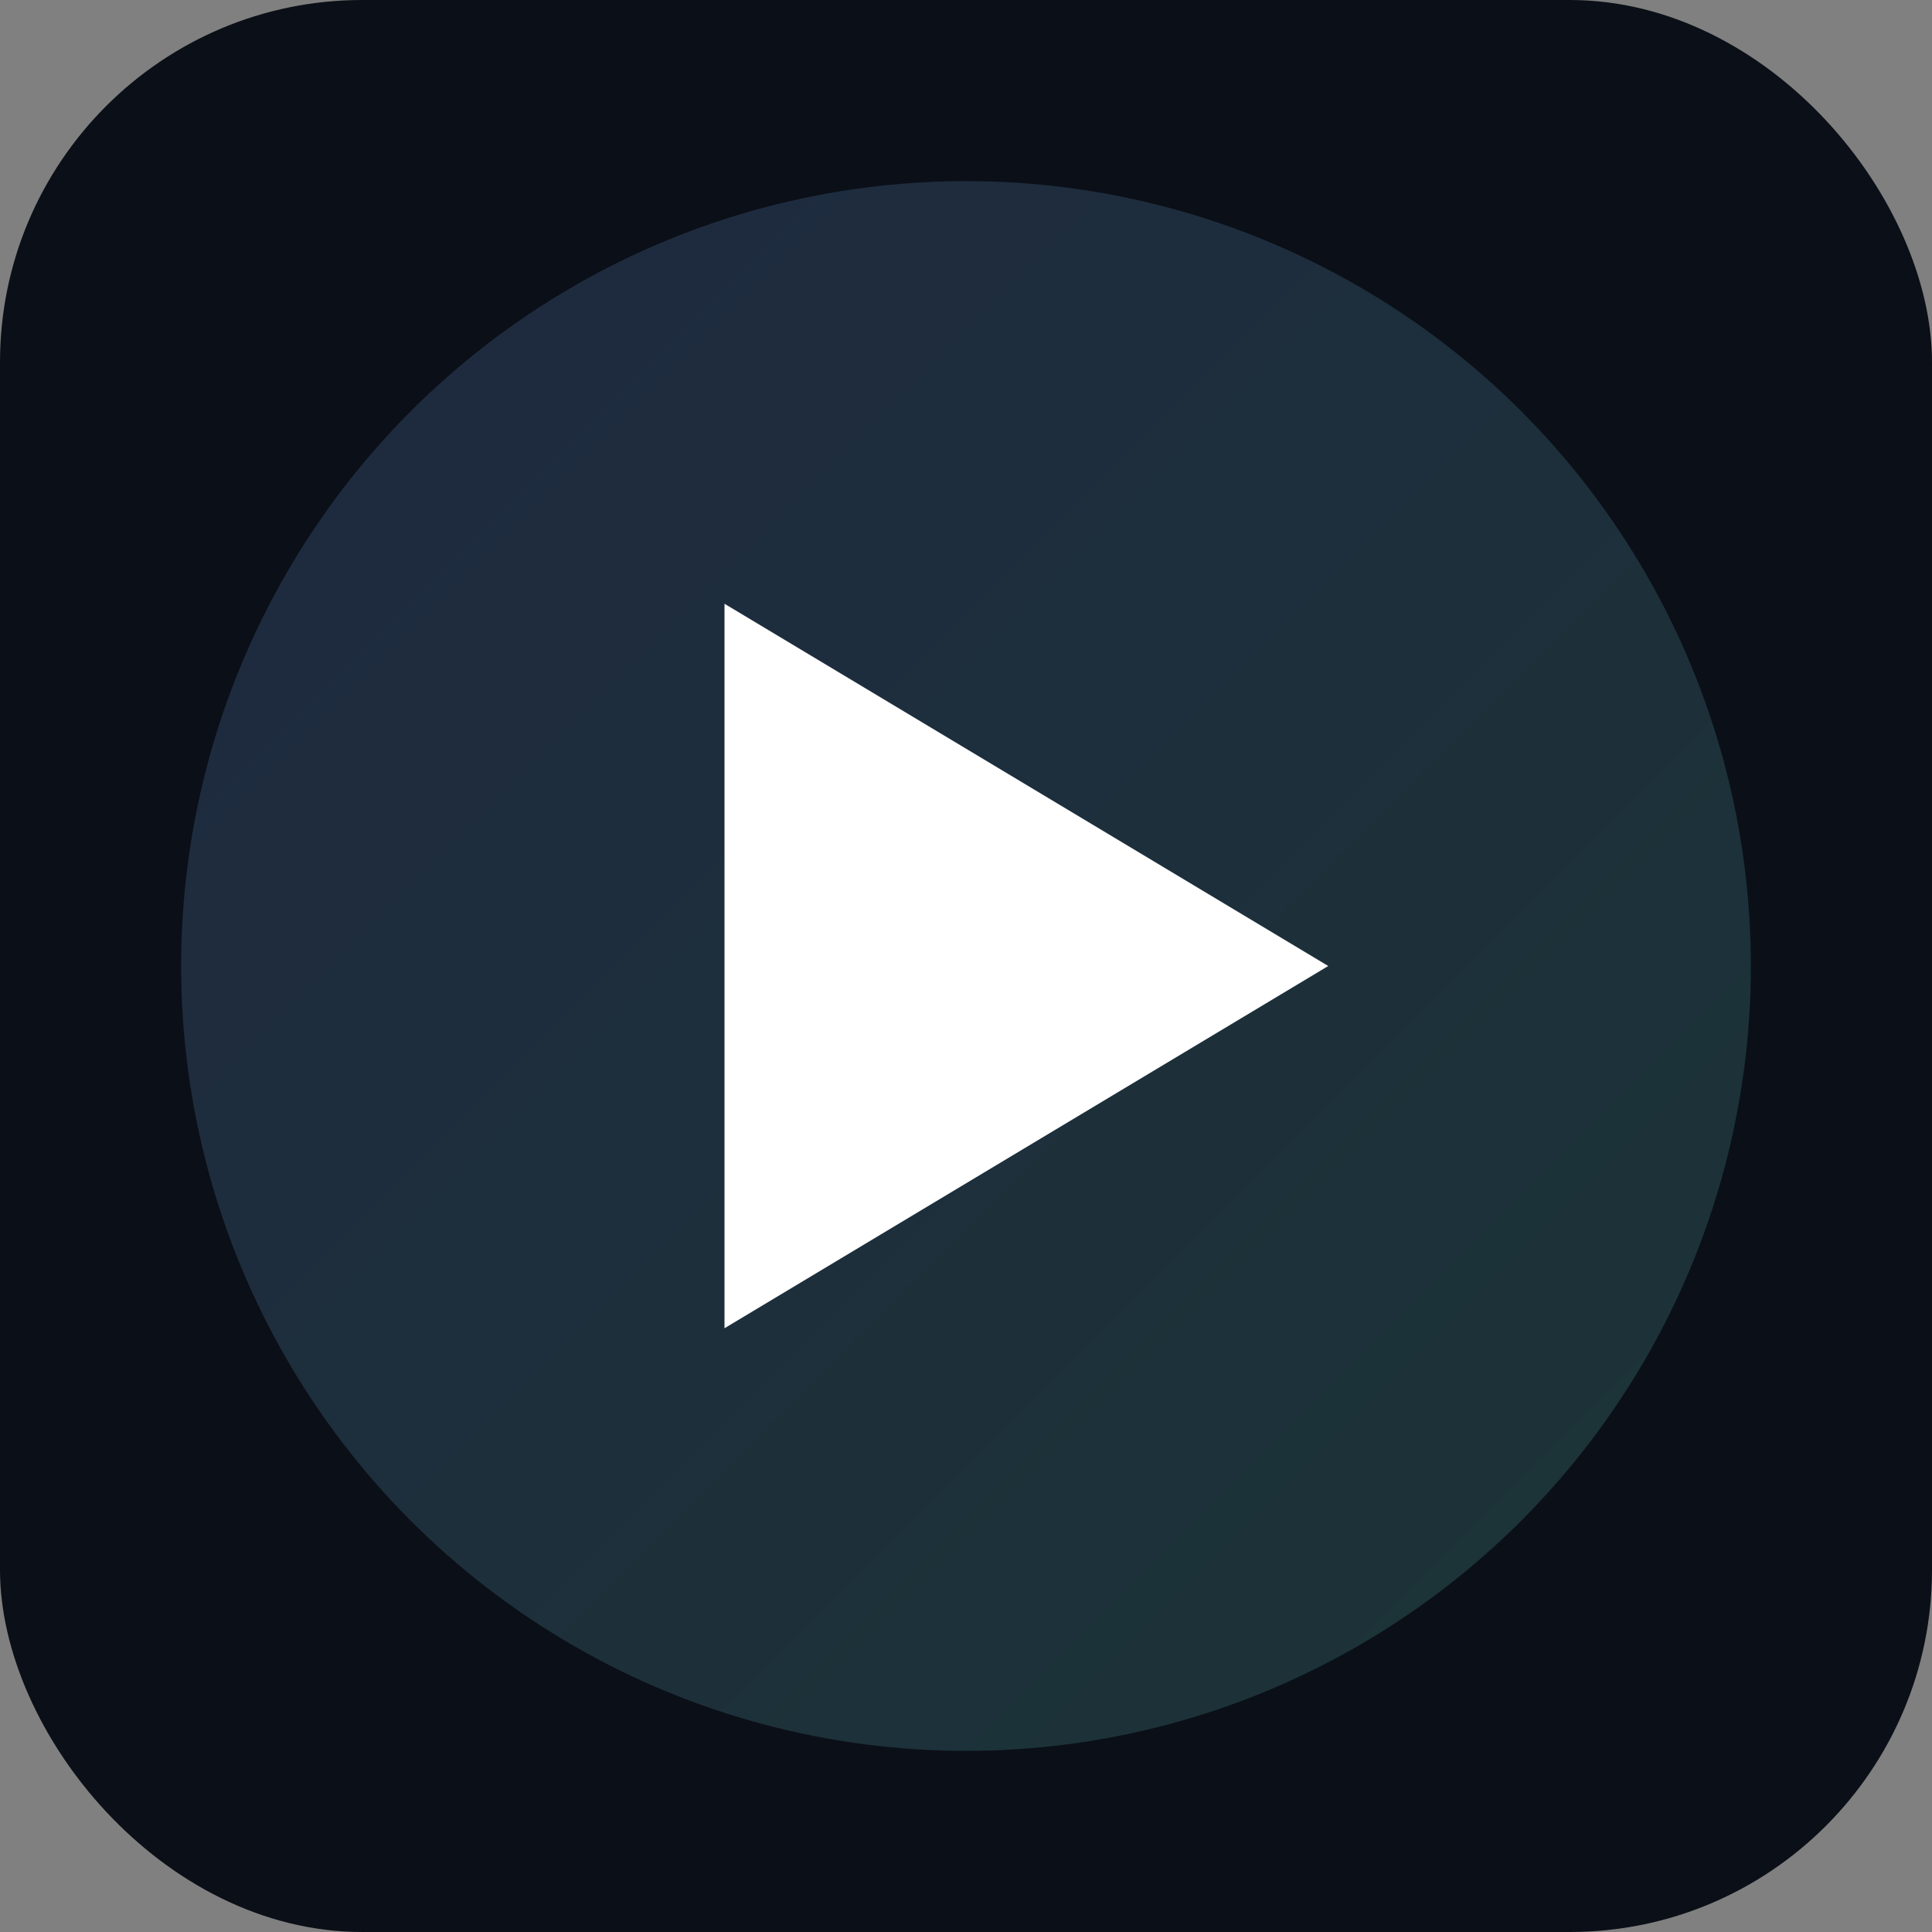 <svg xmlns="http://www.w3.org/2000/svg" viewBox="0 0 64 64">
  <rect x="0" y="0" width="64" height="64" fill="#808080" stroke="none"/>
  <defs>
    <linearGradient id="g" x1="0" y1="0" x2="1" y2="1">
      <stop offset="0%" stop-color="#7aa2ff"/>
      <stop offset="100%" stop-color="#66e0c2"/>
    </linearGradient>
  </defs>
  <rect width="64" height="64" rx="12" fill="#0b0f17"/>
  <circle cx="32" cy="32" r="26" fill="url(#g)" opacity="0.18"/>
  <path d="M24 20v24l20-12-20-12z" fill="#ffffff"/>
</svg>

